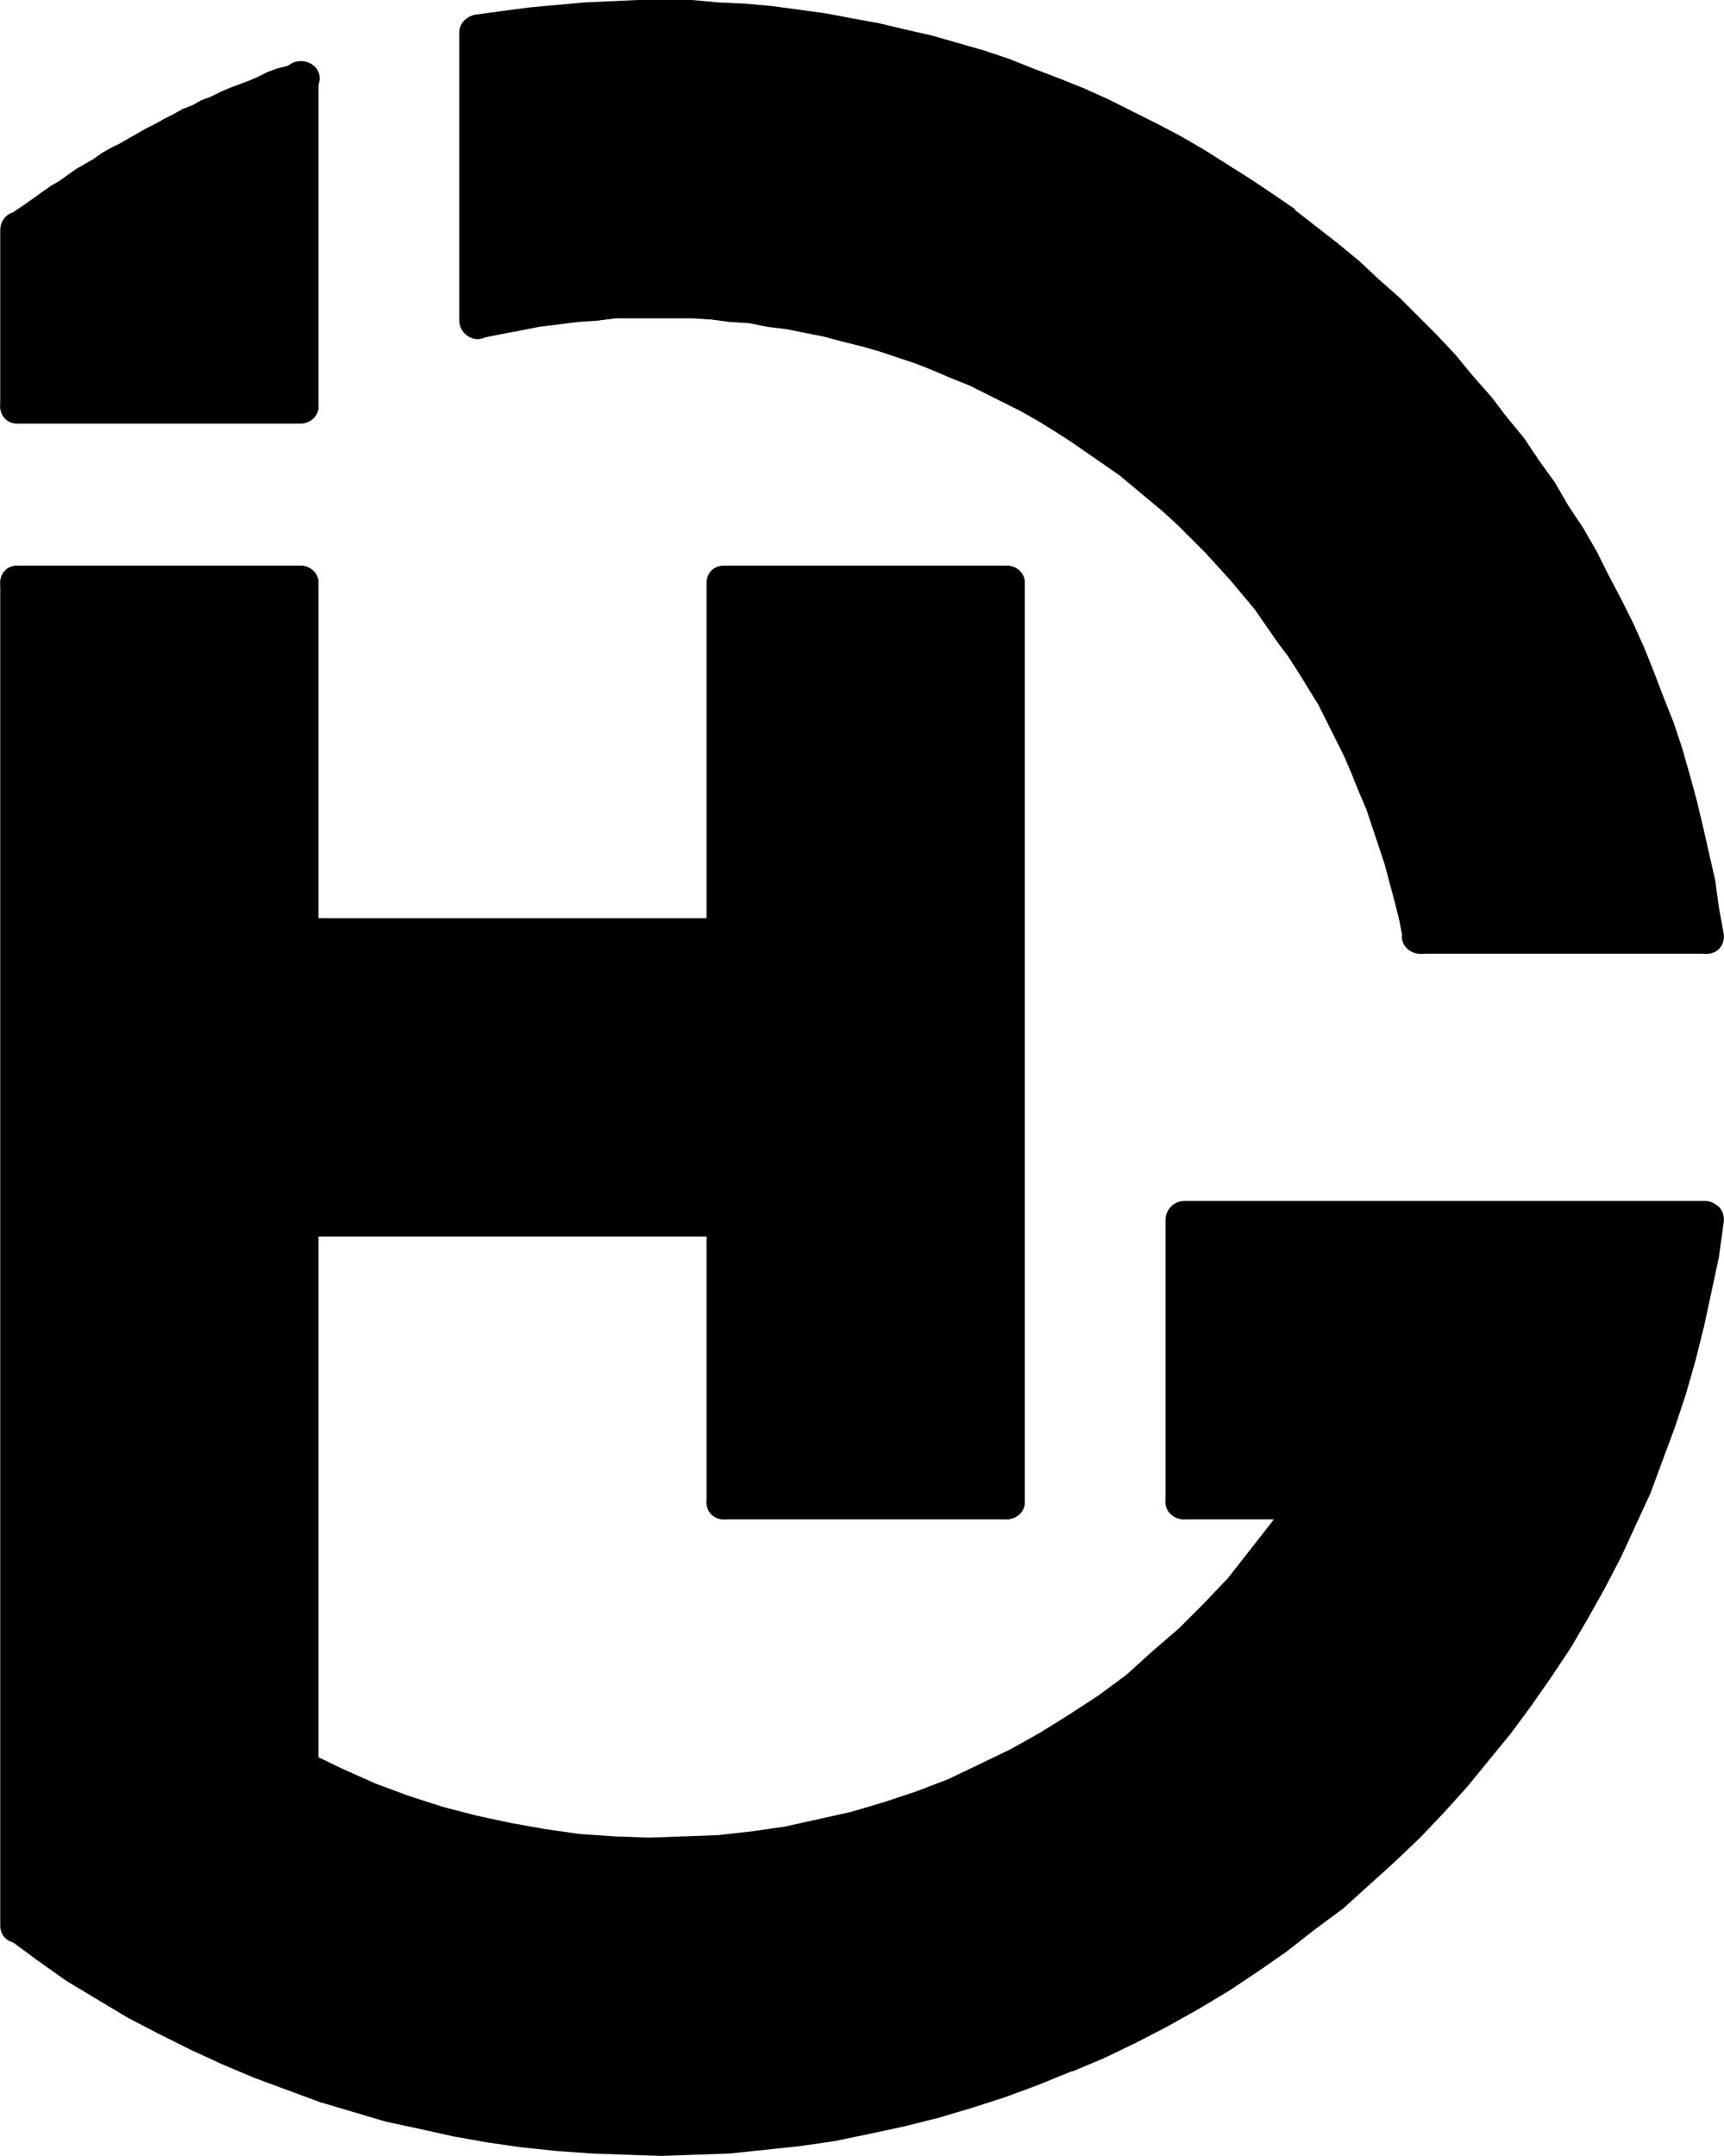 <?xml version="1.0" encoding="UTF-8"?>
<svg data-bbox="0 0 1408.127 1761" viewBox="0 0 1408 1761" height="57.633" width="46.093" xmlns="http://www.w3.org/2000/svg" shape-rendering="geometricPrecision" text-rendering="geometricPrecision" image-rendering="optimizeQuality" fill-rule="evenodd" clip-rule="evenodd" data-type="shape">
    <g>
        <path d="M260 1446c0 7-7 14-15 14s-14-7-14-14zm0-450v450h-29V996l14-15zm-29 0c0-8 6-15 14-15s15 7 15 15zm360 14H245v-29h346zm0-29c8 0 15 7 15 15s-7 14-15 14z" fill-rule="nonzero"/>
        <path d="M260 765c0 8-7 14-15 14s-14-6-14-14zm0-289v289h-29V476zm-29 0c0-8 6-14 14-14s15 6 15 14z" fill-rule="nonzero"/>
        <path d="M260 332c0 8-7 14-15 14s-14-6-14-14zm0-268v268h-29V64zm-29 0c0-8 6-14 14-14s15 6 15 14z" fill-rule="nonzero"/>
        <path d="M404 262c0 8-6 15-14 15s-15-7-15-15zm0-236 71-10 227 15 191 55 229 154 132 159 101 211 38 155h-233l-34-113-97-171-158-140-169-76-151-20-147 17h-29V26zm-29 0c0-7 7-14 15-14s14 7 14 14z" fill-rule="nonzero"/>
        <path d="M245 779c-8 0-14-6-14-14s6-15 14-15zm346 0H245v-29h346zm0-29c8 0 15 7 15 15s-7 14-15 14z" fill-rule="nonzero"/>
        <path d="M245 462c8 0 15 6 15 14s-7 15-15 15zm-231 0h231v303h346V476h231v751H591V996l-345 2v448l163 64 212 2 194-62 160-108 86-110-94-5V996l426 5-66 245-64 114-159 176-170 112-186 72-231 25-254-39-102-47-146-86-1-883zm0 29c-8 0-14-7-14-15s6-14 14-14z" fill-rule="nonzero"/>
        <path d="M245 318c8 0 15 6 15 14s-7 14-15 14zm-231 0h231v28H14zm0 28c-8 0-14-6-14-14s6-14 14-14z" fill-rule="nonzero"/>
        <path d="M837 1227c0 8-7 14-15 14s-14-6-14-14zm0-751v751h-29V476zm-29 0c0-8 6-14 14-14s15 6 15 14z" fill-rule="nonzero"/>
        <path d="M606 1227c0 8-7 14-15 14s-14-6-14-14zm0-231v231h-29V996zm-29 0c0-8 6-15 14-15s15 7 15 15z" fill-rule="nonzero"/>
        <path d="M606 765c0 8-7 14-15 14s-14-6-14-14zm0-289v289h-29V476l14-14zm-29 0c0-8 6-14 14-14s15 6 15 14zm245 15H591v-29h231zm0-29c8 0 15 6 15 14s-7 15-15 15z" fill-rule="nonzero"/>
        <path d="M591 1241c-8 0-14-6-14-14s6-15 14-15zm231 0H591v-29h231zm0-29c8 0 15 7 15 15s-7 14-15 14z" fill-rule="nonzero"/>
        <path d="M29 1573c0 8-7 14-15 14s-14-6-14-14zm0-1097v1097H0V476zm-29 0c0-8 6-14 14-14s15 6 15 14z" fill-rule="nonzero"/>
        <path d="M967 1241c-8 0-15-6-15-14s7-15 15-15zm100 0H967v-29h100zm0-29c8 0 14 7 14 15s-6 14-14 14z" fill-rule="nonzero"/>
        <path d="M981 1227c0 8-7 14-14 14-8 0-15-6-15-14zm0-231v231h-29V996l15-15zm-29 0c0-8 7-15 15-15 7 0 14 7 14 15zm441 14H967v-29h426zm0-29c8 0 14 7 14 15s-6 14-14 14z" fill-rule="nonzero"/>
        <path d="M242 51c1-1 3-1 4-1 8 0 15 6 15 14 0 6-4 11-10 14l-10-27zM24 199 7 176l7-5 6-4 7-5 7-5 7-5 7-4 7-5 7-5 7-4 7-4 7-5 7-4 8-4 7-4 7-4 7-4 8-4 7-4 8-4 7-4 8-3 7-4 8-3 8-4 7-3 8-3 8-3 7-3 8-4 8-3 8-2 8-3 9 27-7 2-8 3-7 3-8 3-7 3-8 3-7 3-8 4-7 3-7 3-8 4-7 3-7 4-7 4-8 3-7 4-7 4-7 4-7 4-7 4-7 4-7 4-7 4-6 5-7 4-7 4-7 5-6 4-7 5-7 5-6 5zm0 0c-6 5-15 4-20-2-5-7-3-16 3-20l17 23z" fill-rule="nonzero"/>
        <path d="M7 1584c-4-3-6-7-6-11 0-3 1-7 3-9 5-6 14-8 20-3zm857 82 11 26-27 11-27 10-28 9-27 8-28 7-28 6-29 6-28 4-28 3-29 3-28 1-28 1-29-1-28-1-28-2-29-3-28-4-28-5-27-6-28-6-27-8-27-8-27-10-27-10-26-11-26-12-26-13-25-13-25-15-25-15-24-17-23-17 17-23 23 17 23 16 24 15 24 14 24 13 25 12 25 12 26 11 26 9 26 9 26 9 26 7 27 6 27 6 27 5 27 3 27 3 28 3 27 1h27l28-1 27-1 28-2 27-3 27-5 28-5 27-6 27-7 27-7 26-9 27-9zm0 0c8-3 16 0 19 8 3 7 0 15-8 18zm516-672 28 4-4 29-6 28-6 28-7 28-8 28-9 27-10 27-10 27-12 26-12 26-13 25-14 25-14 24-16 24-16 23-17 23-18 22-18 22-19 21-19 20-21 20-21 19-21 19-23 17-23 18-23 16-24 16-25 15-25 14-25 13-27 13-26 11-11-26 25-11 26-13 25-12 24-14 24-15 23-15 23-16 22-16 22-17 21-18 20-19 20-19 19-20 18-20 18-21 17-22 16-22 16-22 15-23 14-24 13-24 13-24 12-25 11-25 10-26 9-26 9-26 8-27 7-27 6-28 5-27zm0 0c1-8 8-14 16-12 8 1 13 8 12 16z" fill-rule="nonzero"/>
        <path d="M1408 763c1 8-4 15-12 16s-15-5-16-12zm-368-569 17-23 18 14 18 14 17 14 16 15 17 15 15 15 16 16 15 16 14 17 15 17 13 17 14 17 12 18 13 18 11 19 12 18 11 19 10 20 10 19 10 20 9 20 8 20 8 21 8 20 7 21 6 21 6 22 5 21 5 22 5 22 3 22 4 22-29 4-3-22-4-21-4-21-5-21-5-21-6-21-6-20-7-20-7-20-7-20-9-20-9-19-9-19-9-19-11-19-10-18-11-18-12-18-12-18-12-17-13-17-13-17-14-16-14-16-14-16-15-15-16-15-15-14-16-15-17-13-17-14zm0 0c-6-4-7-13-3-20 5-6 14-7 20-3zM393 41l-5-29 22-3 23-3 22-2 22-2 22-1 22-1h44l22 2 22 1 22 2 22 3 22 3 21 4 22 4 21 5 22 5 21 6 21 6 21 7 20 8 21 8 20 8 20 9 20 10 20 10 19 10 19 11 19 12 19 12 18 12 19 13-17 23-18-12-18-12-18-12-18-11-19-11-19-10-19-9-19-10-20-8-19-8-20-8-20-7-20-7-21-6-20-6-21-5-20-5-21-4-21-3-21-4-21-2-21-2-22-2-21-1h-42l-22 1-21 1-22 1-21 3-22 3zm0 0c-8 1-15-4-16-12-2-8 3-15 11-17z" fill-rule="nonzero"/>
        <path d="M240 1458c-7-3-10-12-6-19 3-7 12-10 19-6zm816-239 24 15-18 26-18 25-20 23-20 22-22 21-22 21-23 19-23 17-25 17-25 15-25 14-27 13-26 12-28 11-27 9-28 8-28 7-29 6-29 4-29 3-29 2h-30l-29-1-30-2-29-4-29-4-30-7-29-8-29-9-28-11-28-12-28-13 13-26 27 13 27 12 27 10 28 9 27 7 28 6 28 5 28 4 29 2 28 1 28-1 28-1 27-3 28-4 27-6 27-6 27-8 27-9 26-10 25-12 25-12 25-14 24-15 23-15 23-17 21-19 22-19 20-20 20-21 18-23 18-23 17-25zm0 0c2-4 7-7 12-7 3 0 5 1 8 3 6 4 8 13 4 19z" fill-rule="nonzero"/>
        <path d="M1174 762c2 8-4 16-11 17-8 1-16-4-17-12zM875 361l16-24 13 9 14 10 13 10 13 10 13 10 12 11 12 11 12 12 12 11 11 12 11 12 10 13 10 13 10 13 10 13 9 14 9 13 8 14 9 14 7 15 8 14 7 15 7 15 6 15 6 15 5 15 6 16 5 16 4 16 4 16 4 16 3 16-28 6-3-16-4-16-4-15-4-15-5-15-5-15-5-15-6-14-6-15-6-14-7-14-7-14-7-14-8-13-8-13-9-14-9-12-9-13-9-13-10-12-10-12-10-11-11-12-11-11-11-11-12-11-12-10-12-10-12-10-13-9-13-9zm0 0c-6-5-8-13-4-20s13-9 20-4zm-481-85-7-28 17-3 16-4 16-2 17-3 16-2 16-1 17-1 16-1h32l17 1 16 1 16 1 17 2 16 2 16 3 16 3 16 3 16 4 15 4 16 5 16 5 15 5 15 6 15 6 15 7 15 7 15 7 15 8 14 8 14 9 14 9-15 24-14-9-13-8-14-8-14-7-14-7-14-7-15-6-14-6-15-6-15-5-15-5-14-4-16-4-15-4-15-3-15-3-16-2-15-3-16-1-15-2-16-1h-62l-16 2-15 1-16 2-16 2-15 3-16 3zm0 0h-3c-8 0-15-6-15-14 0-6 5-12 11-14z" fill-rule="nonzero"/>
        <path d="M29 332c0 8-7 14-15 14s-14-6-14-14zm0-144 98-65 115-51 3 260H0V188zm-29 0c0-8 6-15 14-15s15 7 15 15z" fill-rule="nonzero"/>
        <path d="M1160 779c-8 0-15-6-15-14s7-15 15-15zm233 0h-233v-29h233zm0-29c8 0 14 7 14 15s-6 14-14 14z" fill-rule="nonzero"/>
    </g>
</svg>
